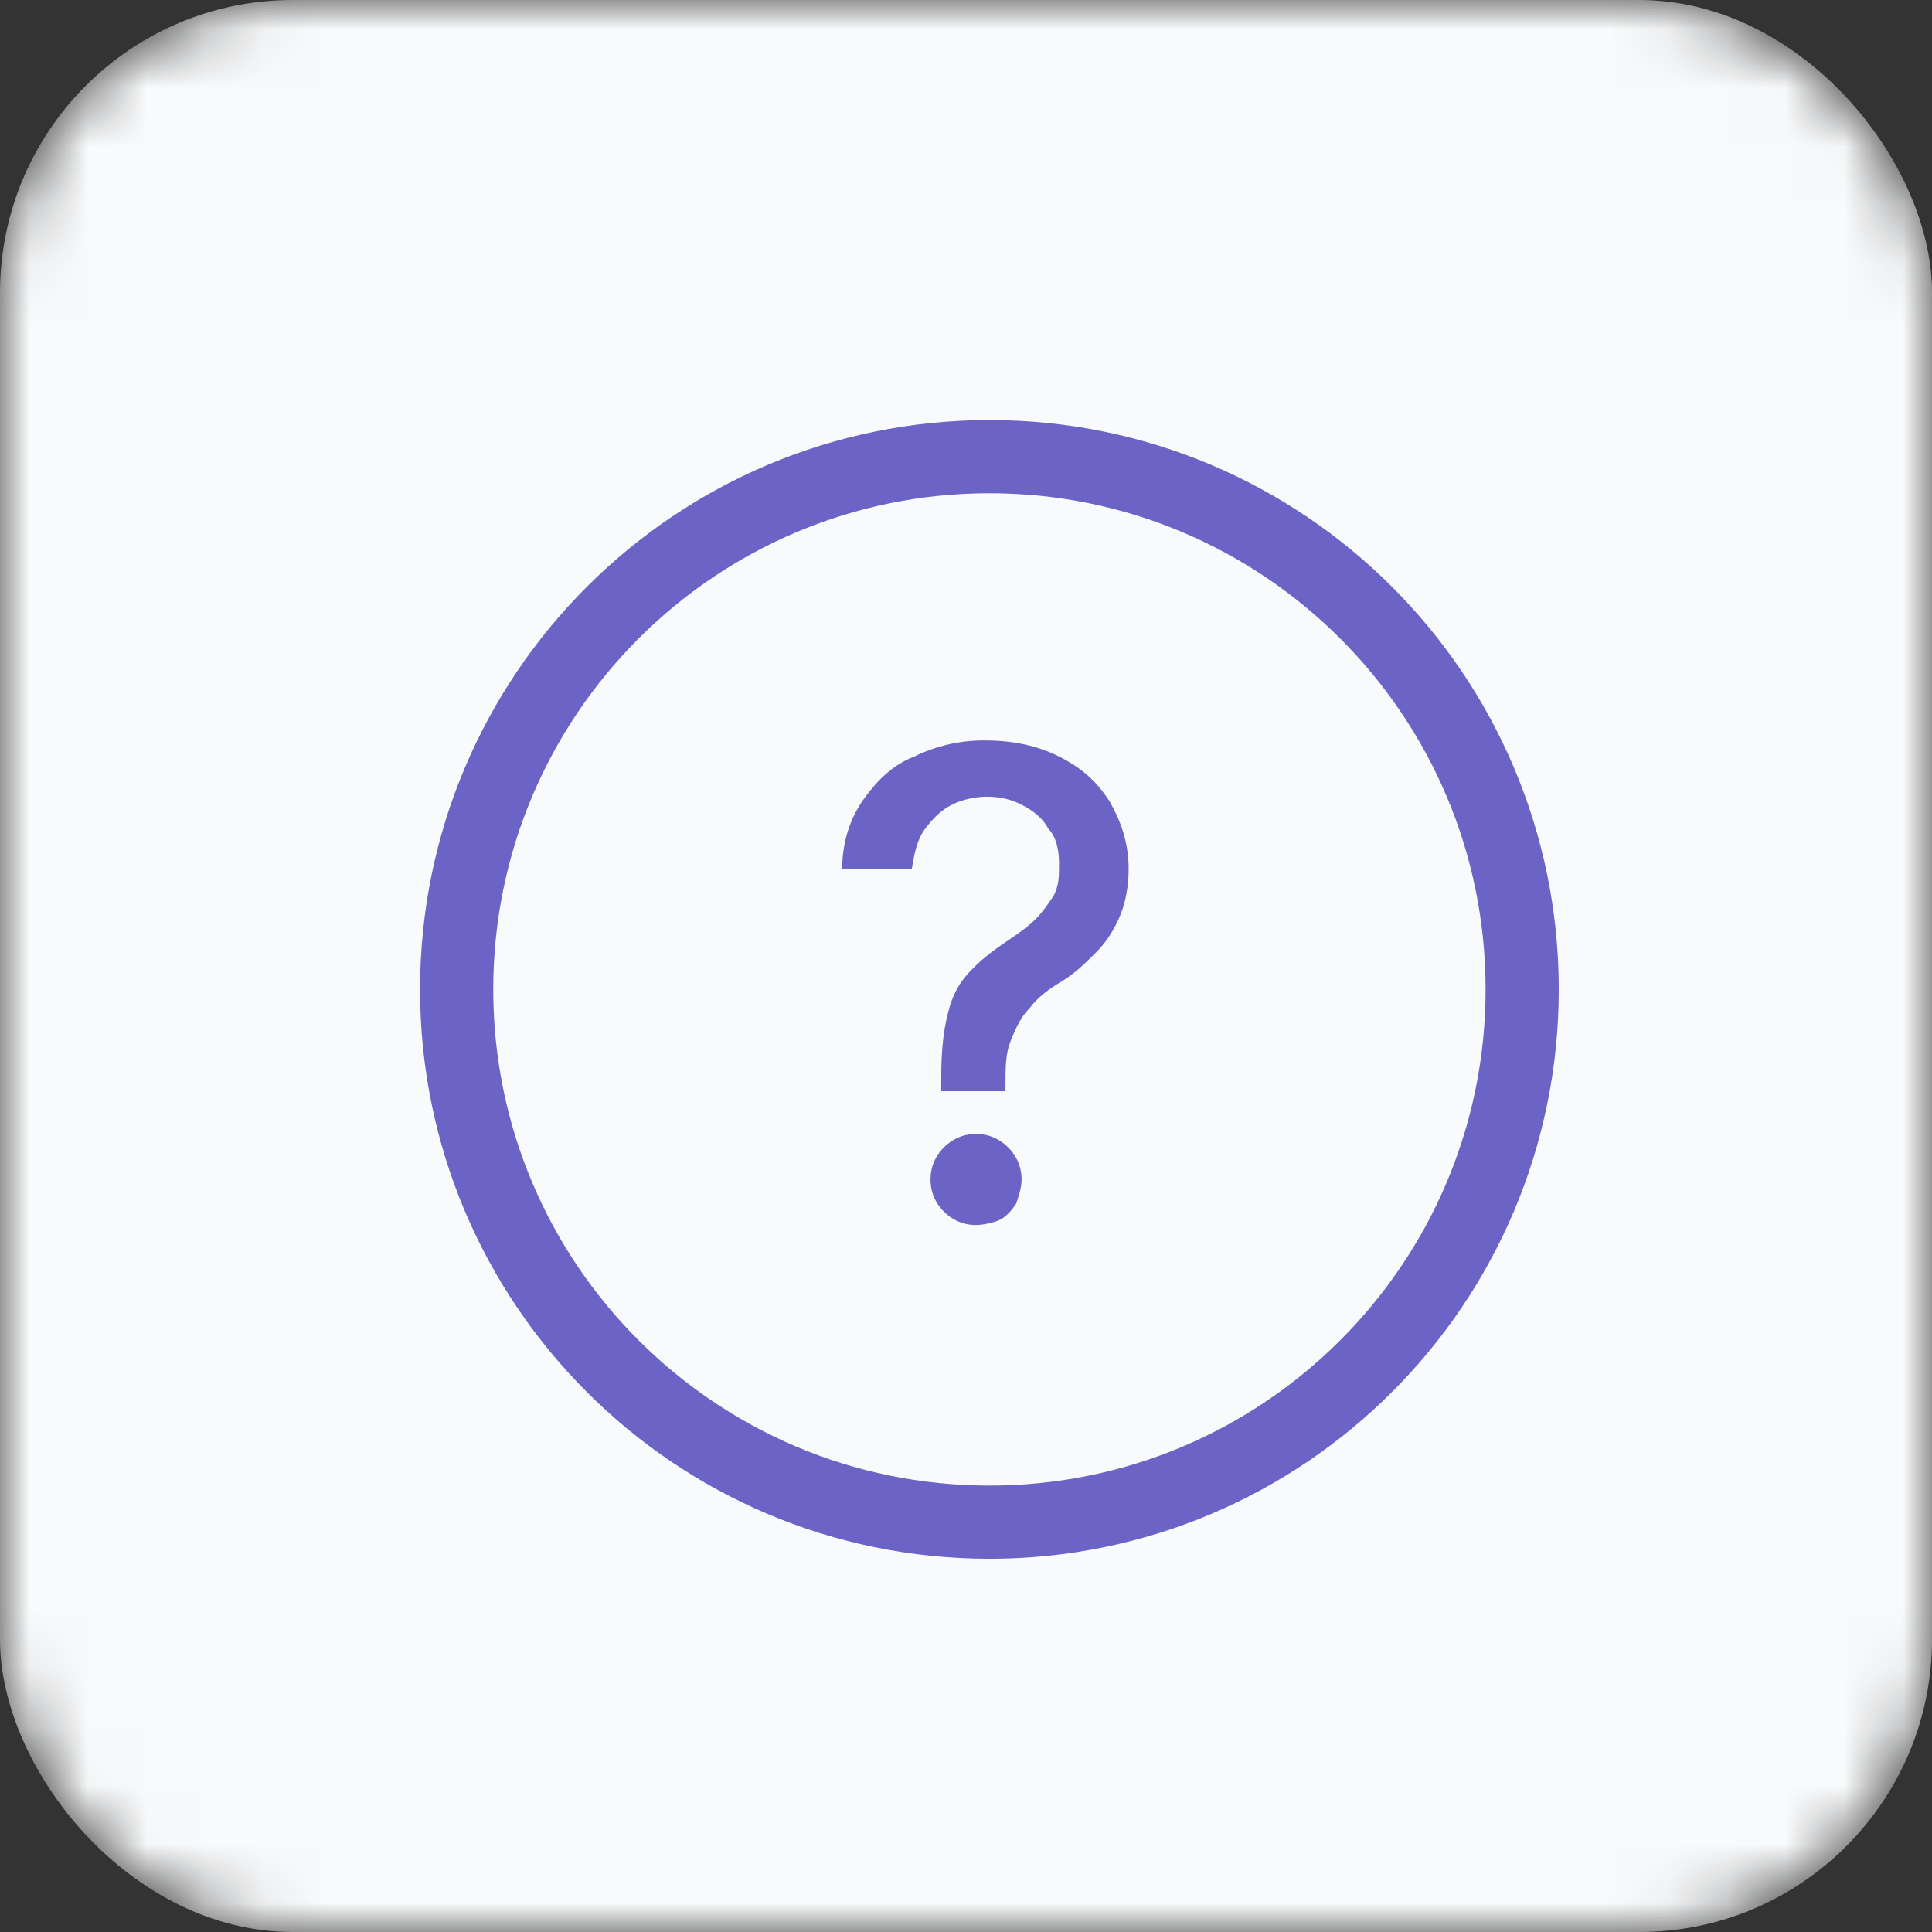 <svg width="33" height="33" viewBox="0 0 33 33" fill="none" xmlns="http://www.w3.org/2000/svg">
<rect x="0" y="0" width="33" height="33" fill="#333333" stroke="none"/>
<mask id="mask0_3450_1590" style="mask-type:alpha" maskUnits="userSpaceOnUse" x="0" y="0" width="33" height="33">
<rect width="33" height="33" rx="5" fill="#D9D9D9"/>
</mask>
<g mask="url(#mask0_3450_1590)">
<rect width="33" height="33" rx="5" fill="#F9FAFB"/>
<path d="M16.9 26C21.926 26 26 21.926 26 16.9C26 11.874 21.926 7.8 16.9 7.8C11.874 7.8 7.8 11.874 7.8 16.9C7.8 21.926 11.874 26 16.9 26Z" stroke="#6B63C5" stroke-width="1.25" stroke-miterlimit="10" stroke-linecap="round" stroke-linejoin="round"/>
<path d="M16.077 18.501V18.409C16.077 17.906 16.122 17.54 16.214 17.22C16.305 16.9 16.443 16.717 16.625 16.534C16.808 16.351 16.991 16.214 17.266 16.031C17.403 15.94 17.586 15.803 17.677 15.711C17.814 15.574 17.906 15.437 17.997 15.3C18.089 15.117 18.089 14.979 18.089 14.751C18.089 14.522 18.043 14.294 17.906 14.156C17.814 13.973 17.631 13.836 17.449 13.745C17.266 13.653 17.083 13.608 16.854 13.608C16.671 13.608 16.443 13.653 16.26 13.745C16.077 13.836 15.94 13.973 15.802 14.156C15.665 14.339 15.619 14.568 15.574 14.842H14.385C14.385 14.385 14.522 13.973 14.751 13.653C14.979 13.333 15.254 13.059 15.619 12.922C15.985 12.739 16.397 12.647 16.808 12.647C17.311 12.647 17.723 12.739 18.089 12.922C18.455 13.105 18.729 13.333 18.958 13.699C19.14 14.019 19.278 14.385 19.278 14.842C19.278 15.117 19.232 15.391 19.14 15.62C19.049 15.848 18.912 16.077 18.729 16.26C18.546 16.443 18.363 16.626 18.134 16.763C17.906 16.9 17.723 17.037 17.586 17.22C17.449 17.357 17.357 17.54 17.266 17.769C17.174 17.998 17.174 18.226 17.174 18.546V18.638H16.077V18.501ZM16.671 20.924C16.443 20.924 16.26 20.833 16.122 20.696C15.985 20.558 15.894 20.375 15.894 20.147C15.894 19.918 15.985 19.735 16.122 19.598C16.26 19.461 16.443 19.369 16.671 19.369C16.9 19.369 17.083 19.461 17.22 19.598C17.357 19.735 17.449 19.918 17.449 20.147C17.449 20.284 17.403 20.421 17.357 20.558C17.266 20.696 17.174 20.787 17.083 20.833C16.991 20.878 16.808 20.924 16.671 20.924Z" fill="#6B63C5"/>
</g>
</svg>
